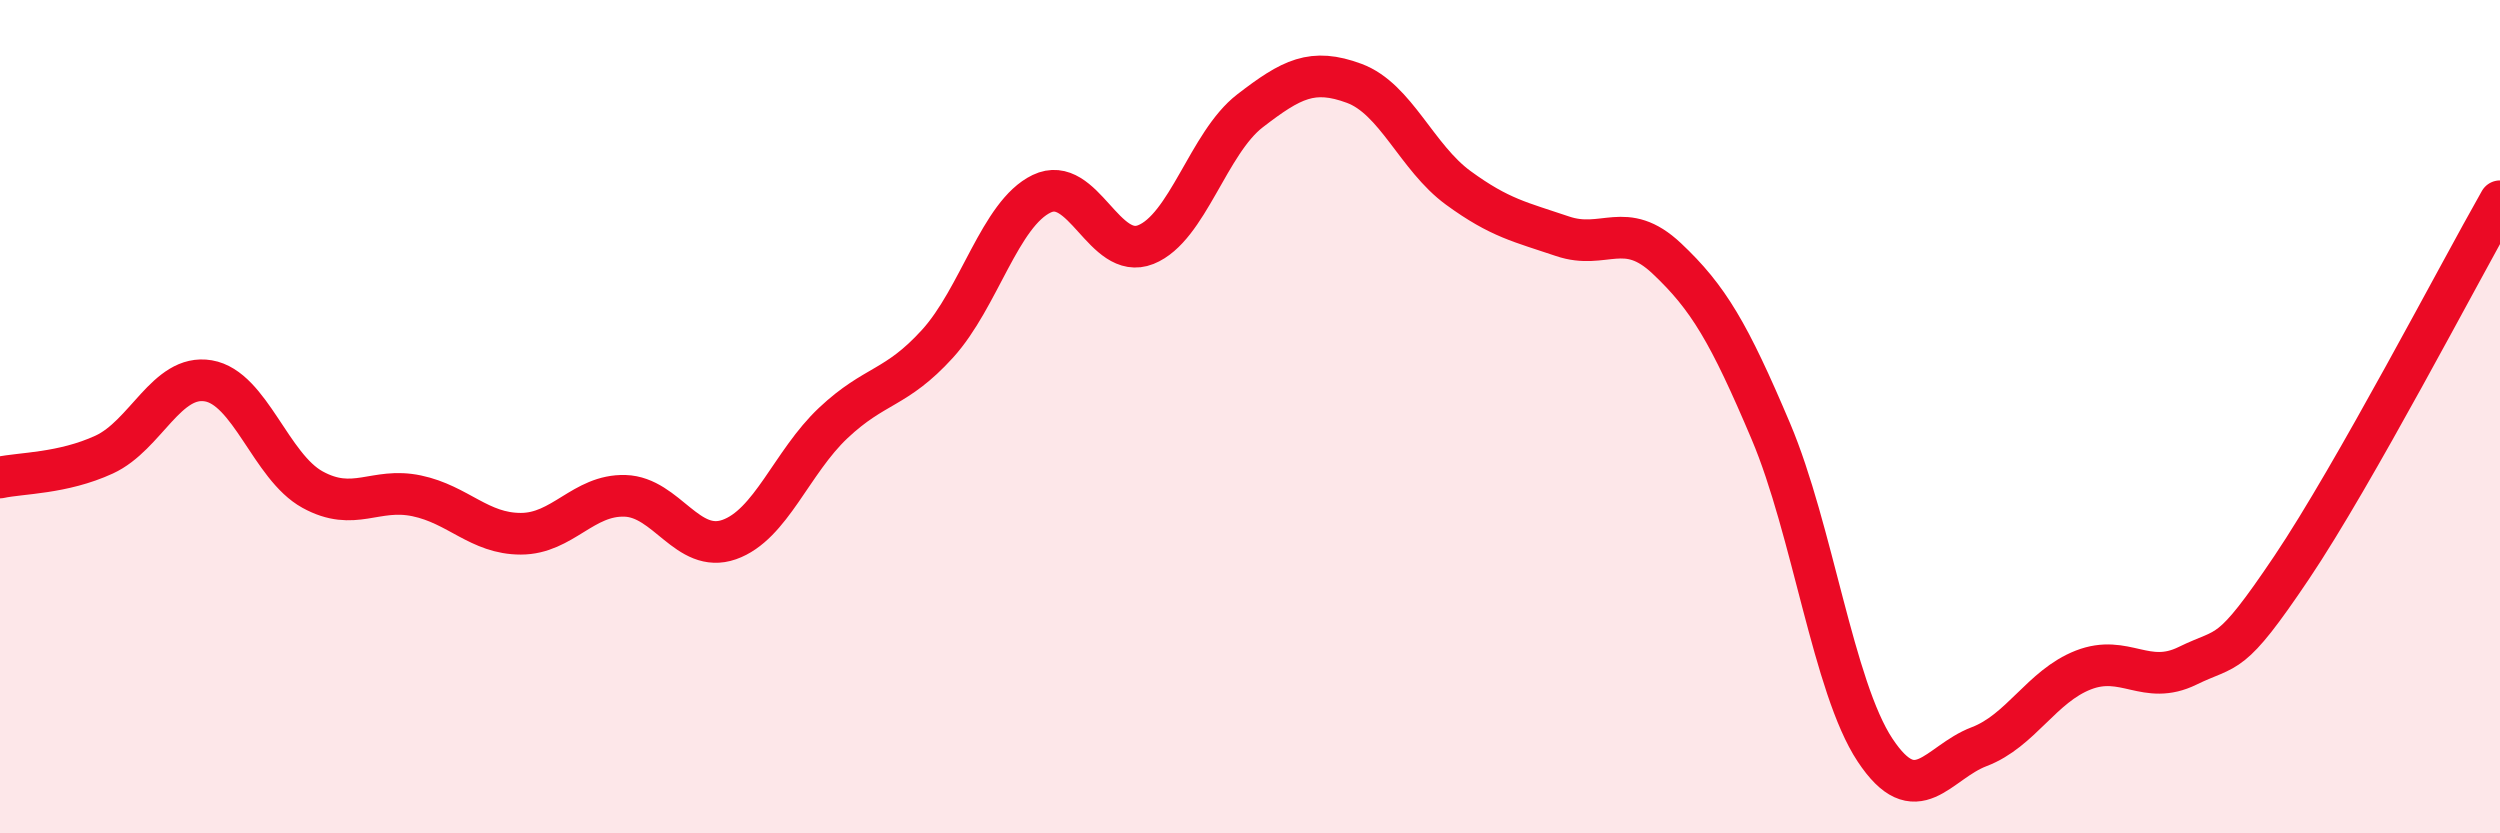 
    <svg width="60" height="20" viewBox="0 0 60 20" xmlns="http://www.w3.org/2000/svg">
      <path
        d="M 0,11.46 C 0.5,11.35 1.5,11.37 2.5,10.91 C 3.5,10.45 4,8.97 5,9.14 C 6,9.31 6.5,11.2 7.5,11.75 C 8.5,12.3 9,11.69 10,11.9 C 11,12.11 11.5,12.81 12.5,12.81 C 13.5,12.81 14,11.87 15,11.9 C 16,11.93 16.5,13.3 17.5,12.95 C 18.5,12.6 19,11.09 20,10.15 C 21,9.21 21.5,9.35 22.5,8.25 C 23.5,7.15 24,5.13 25,4.65 C 26,4.17 26.5,6.27 27.5,5.87 C 28.5,5.47 29,3.43 30,2.66 C 31,1.89 31.5,1.63 32.5,2 C 33.5,2.37 34,3.78 35,4.51 C 36,5.24 36.5,5.33 37.5,5.67 C 38.5,6.01 39,5.26 40,6.2 C 41,7.14 41.5,7.99 42.5,10.35 C 43.5,12.71 44,16.49 45,18 C 46,19.51 46.5,18.3 47.5,17.92 C 48.5,17.54 49,16.47 50,16.08 C 51,15.69 51.5,16.47 52.5,15.98 C 53.5,15.49 53.5,15.85 55,13.62 C 56.5,11.39 59,6.59 60,4.83L60 20L0 20Z"
        fill="#EB0A25"
        opacity="0.1"
        stroke-linecap="round"
        stroke-linejoin="round"
      />
      <path
        d="M 0,11.46 C 0.5,11.35 1.5,11.37 2.5,10.91 C 3.5,10.45 4,8.97 5,9.14 C 6,9.31 6.5,11.2 7.5,11.75 C 8.5,12.3 9,11.69 10,11.9 C 11,12.11 11.5,12.81 12.5,12.81 C 13.5,12.81 14,11.87 15,11.9 C 16,11.93 16.5,13.3 17.5,12.95 C 18.5,12.6 19,11.09 20,10.15 C 21,9.21 21.5,9.35 22.5,8.25 C 23.5,7.15 24,5.13 25,4.65 C 26,4.17 26.5,6.27 27.5,5.87 C 28.5,5.47 29,3.43 30,2.66 C 31,1.89 31.5,1.63 32.5,2 C 33.5,2.37 34,3.78 35,4.51 C 36,5.24 36.5,5.33 37.5,5.67 C 38.5,6.01 39,5.26 40,6.2 C 41,7.14 41.5,7.99 42.5,10.35 C 43.5,12.71 44,16.49 45,18 C 46,19.51 46.5,18.3 47.5,17.92 C 48.5,17.54 49,16.47 50,16.08 C 51,15.69 51.5,16.47 52.5,15.98 C 53.5,15.49 53.5,15.85 55,13.62 C 56.5,11.39 59,6.59 60,4.83"
        stroke="#EB0A25"
        stroke-width="1"
        fill="none"
        stroke-linecap="round"
        stroke-linejoin="round"
      />
    </svg>
  